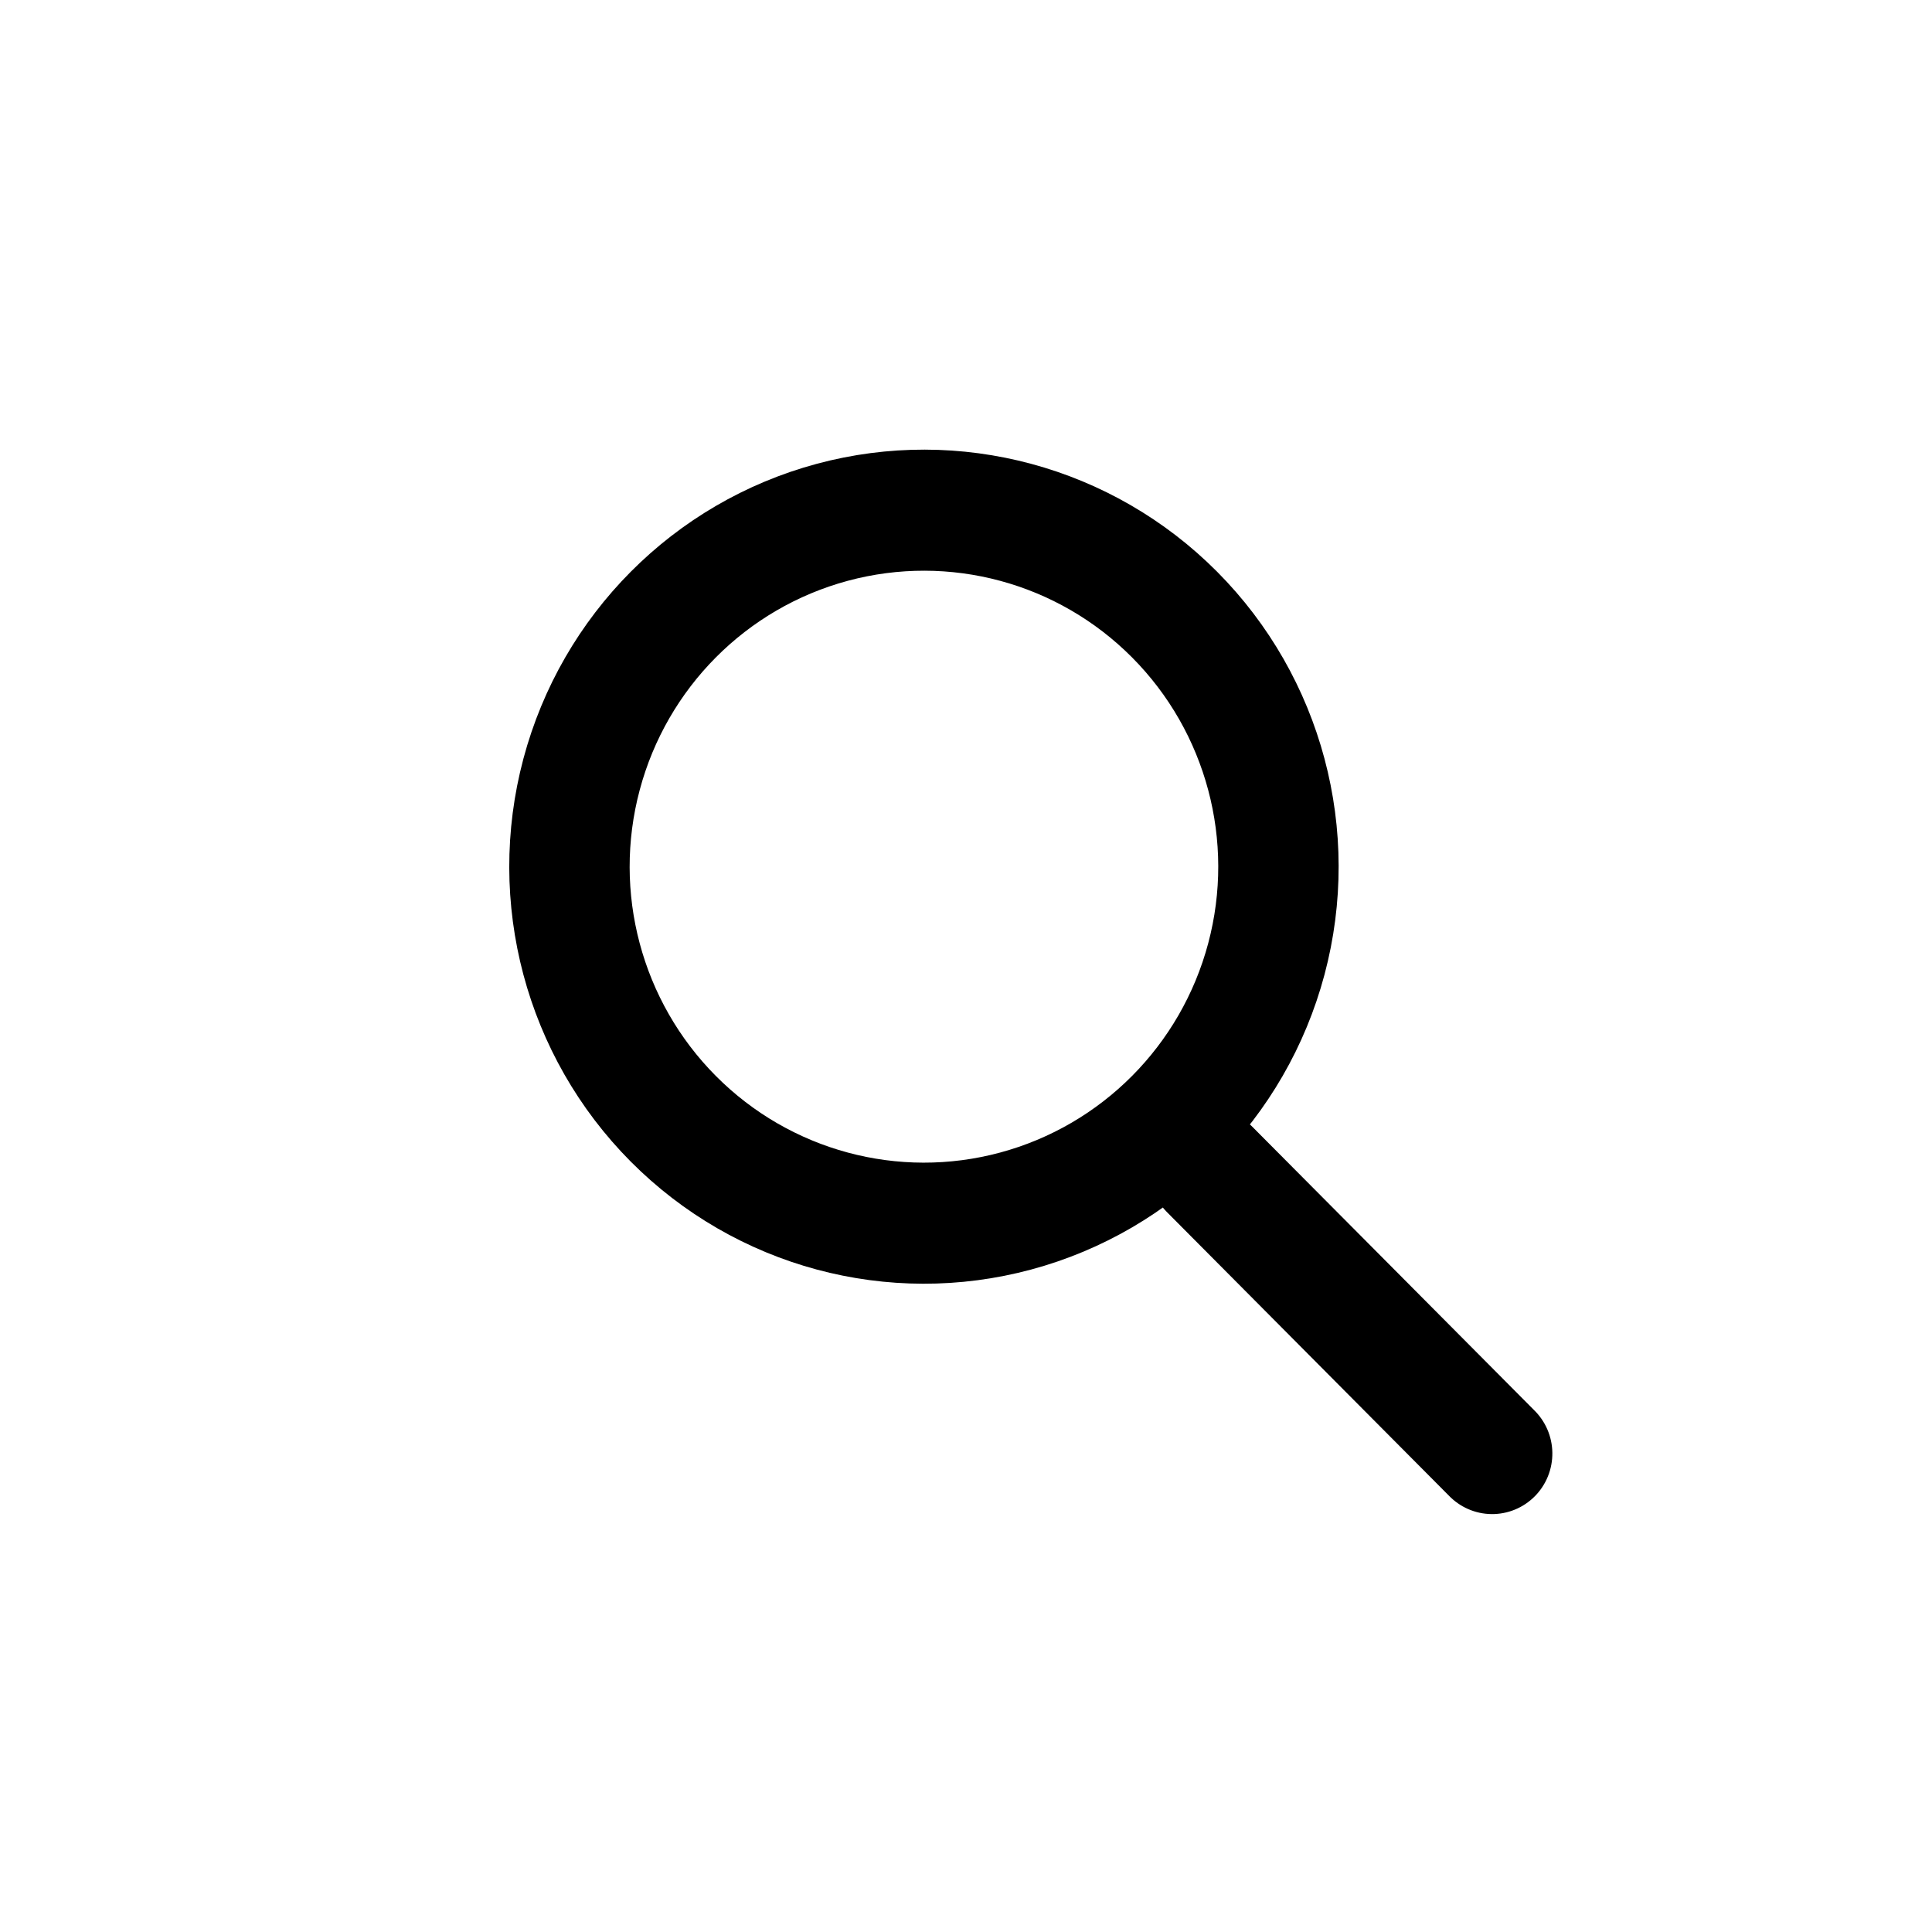 <svg width="32" height="32" viewBox="0 0 32 32" fill="none" xmlns="http://www.w3.org/2000/svg">
<circle cx="5.889" cy="5.889" r="5.889" transform="matrix(0.705 -0.709 0.705 0.709 7 14.355)" stroke="black" stroke-width="2"/>
<line x1="1" y1="-1" x2="7.638" y2="-1" transform="matrix(0.705 0.709 -0.705 0.709 18.625 19.369)" stroke="black" stroke-width="2" stroke-linecap="round"/>
</svg>
